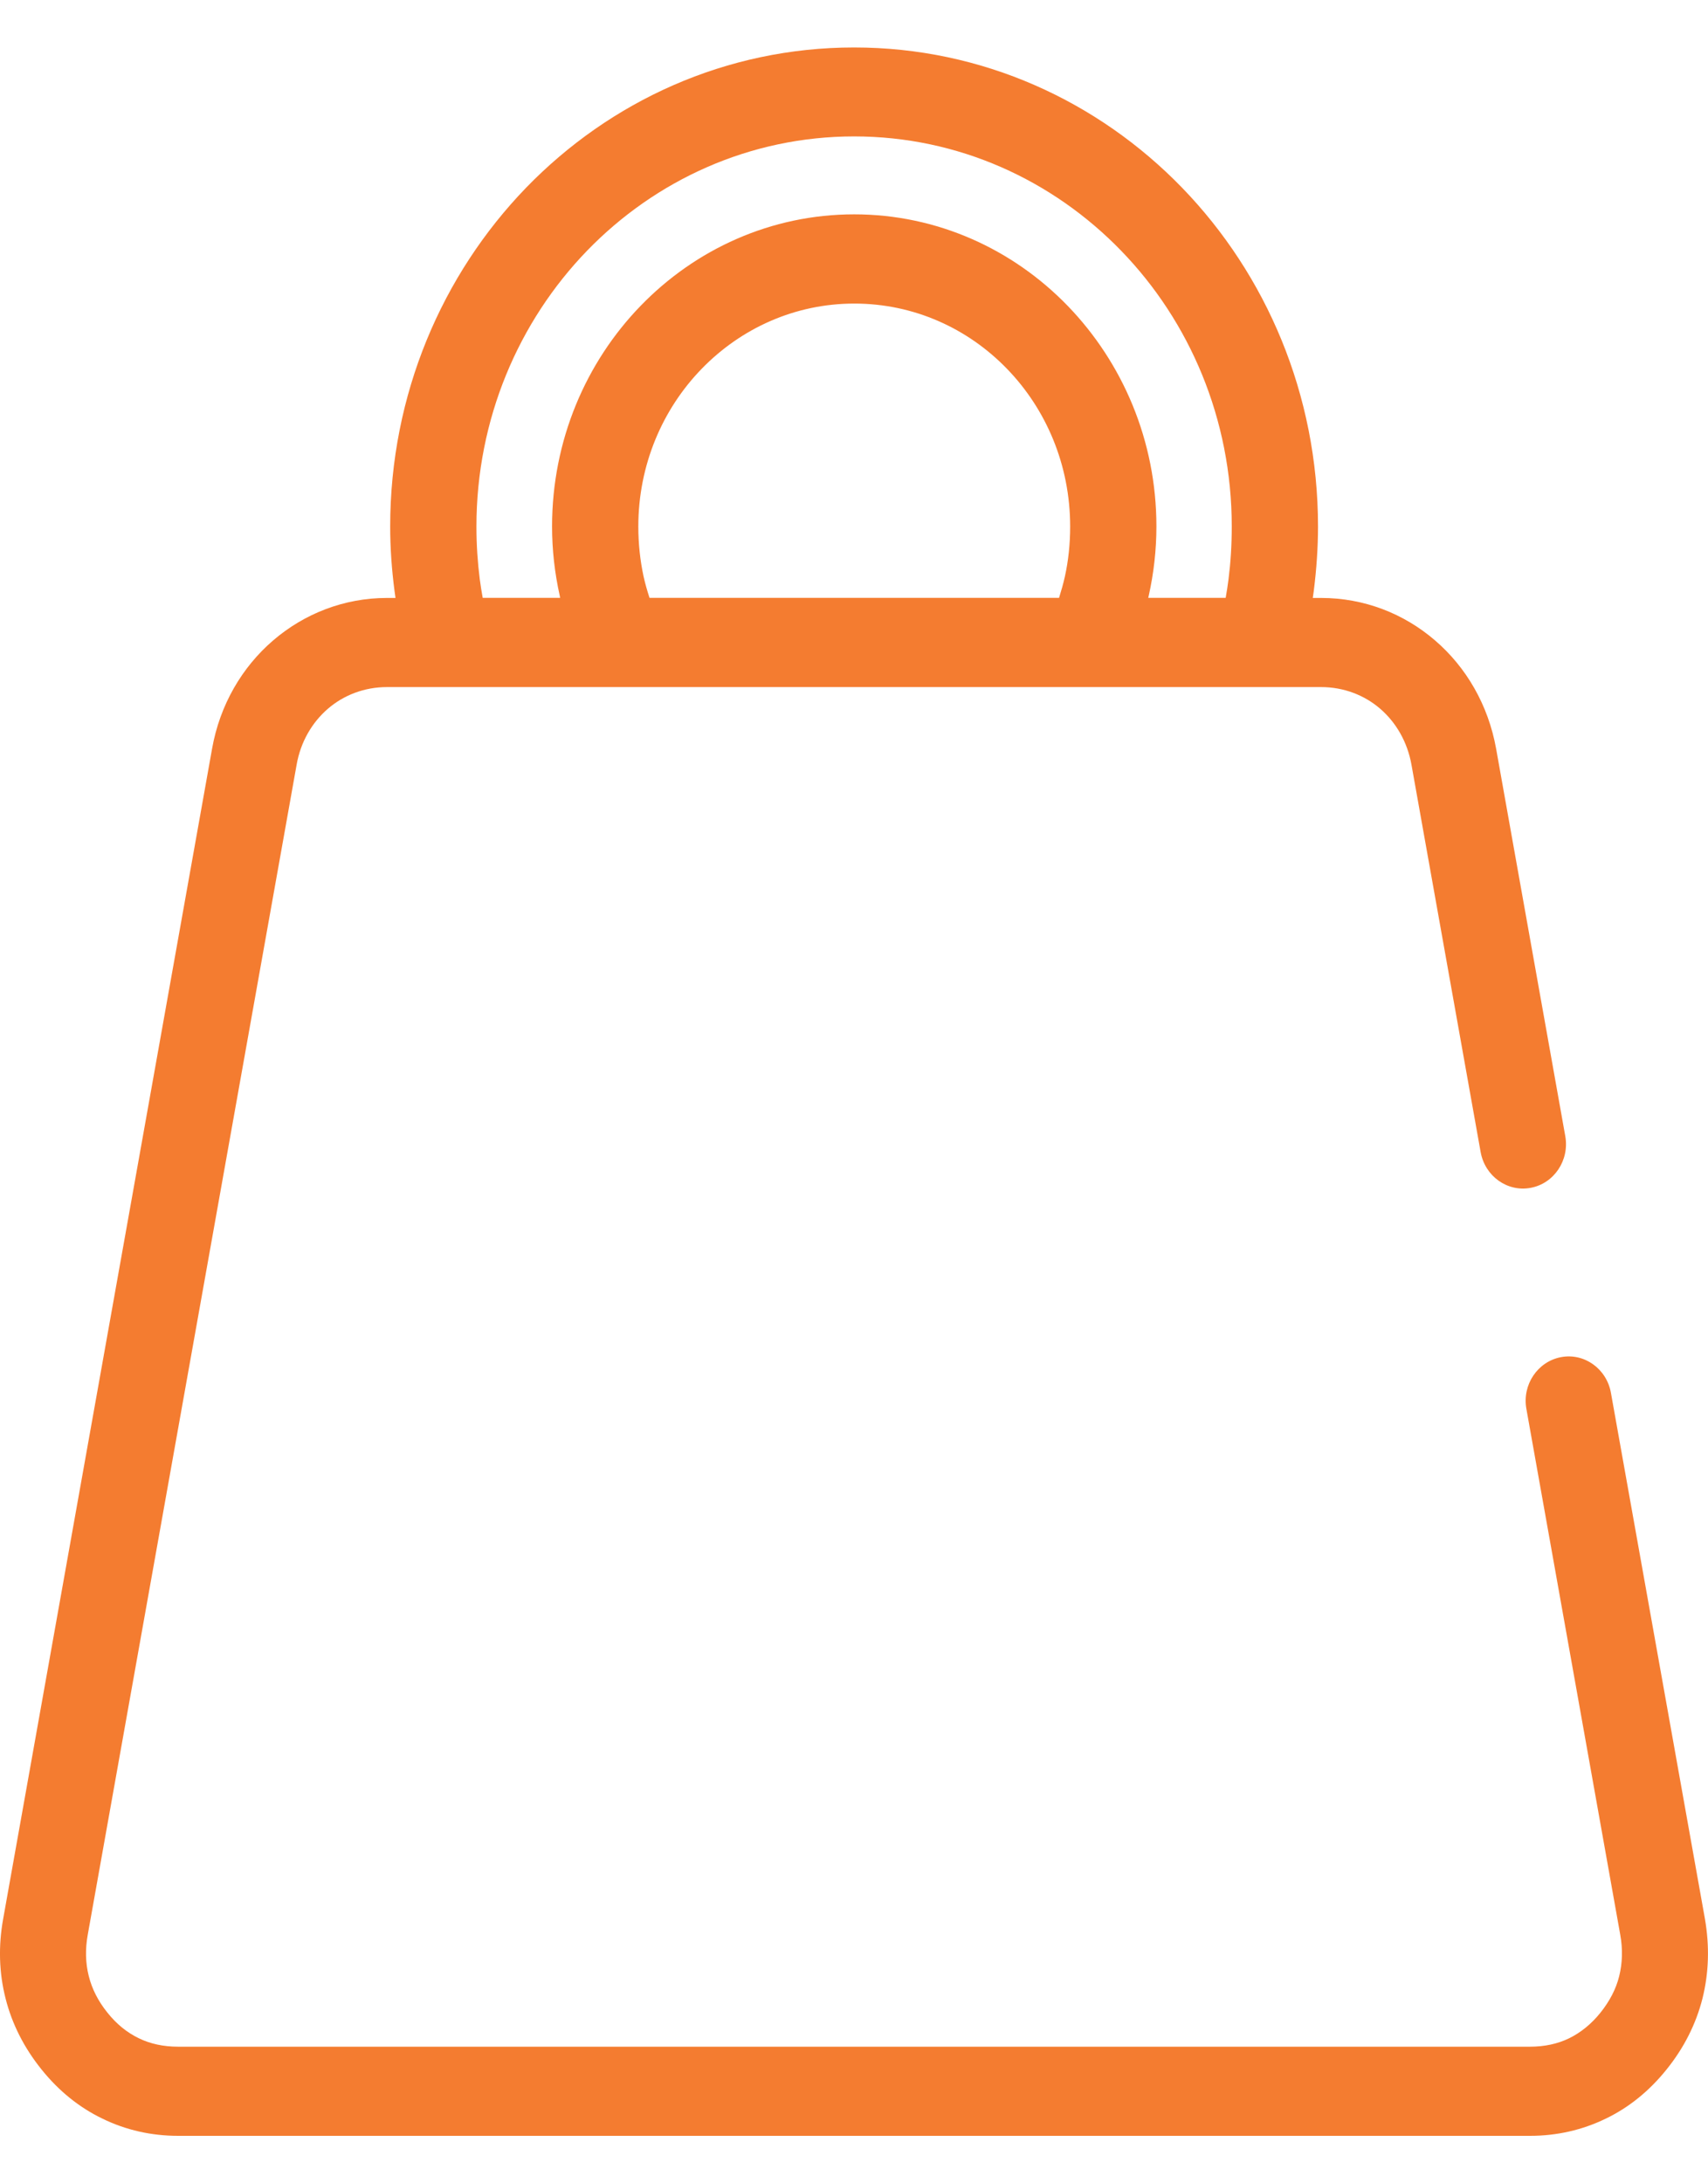 <svg width="18" height="23" viewBox="0 0 18 23" fill="none" xmlns="http://www.w3.org/2000/svg">
<path d="M5.903 6.298L5.899 6.276C5.846 6.038 5.818 5.794 5.818 5.546C5.818 4.639 6.175 3.816 6.751 3.222C7.327 2.627 8.124 2.258 9.002 2.258C9.879 2.258 10.676 2.627 11.252 3.222L11.255 3.225C11.83 3.821 12.187 4.641 12.187 5.546C12.187 5.793 12.159 6.038 12.106 6.276L12.101 6.298H12.917C12.928 6.233 12.939 6.168 12.947 6.102C12.969 5.928 12.981 5.742 12.981 5.547C12.981 4.412 12.536 3.384 11.815 2.641C11.095 1.898 10.1 1.437 9.001 1.437C7.903 1.437 6.907 1.898 6.187 2.641C5.467 3.385 5.021 4.413 5.021 5.547C5.021 5.742 5.034 5.927 5.056 6.101C5.065 6.167 5.075 6.233 5.087 6.298H5.901L5.903 6.298ZM11.161 6.298C11.184 6.224 11.206 6.148 11.223 6.071C11.259 5.907 11.278 5.731 11.278 5.547C11.278 4.897 11.024 4.31 10.613 3.886C10.201 3.46 9.632 3.198 9.003 3.198C8.375 3.198 7.806 3.461 7.394 3.886C6.982 4.31 6.727 4.898 6.727 5.547C6.727 5.731 6.747 5.907 6.782 6.071C6.799 6.148 6.821 6.224 6.845 6.298H11.16L11.161 6.298ZM4.168 6.298L4.158 6.227C4.128 5.998 4.112 5.77 4.112 5.547C4.112 4.154 4.66 2.892 5.544 1.978C6.429 1.065 7.651 0.5 9.001 0.5C10.351 0.5 11.573 1.065 12.458 1.978C13.343 2.892 13.89 4.154 13.89 5.547C13.89 5.77 13.874 5.999 13.845 6.228L13.835 6.299H13.922C14.376 6.299 14.796 6.464 15.124 6.747C15.451 7.028 15.684 7.425 15.767 7.887L16.496 11.969C16.541 12.223 16.378 12.467 16.132 12.513C15.886 12.56 15.65 12.391 15.604 12.137L14.875 8.056C14.832 7.815 14.712 7.61 14.545 7.466C14.379 7.323 14.161 7.238 13.922 7.238H4.079C3.84 7.238 3.622 7.323 3.456 7.466C3.289 7.61 3.168 7.815 3.126 8.056L0.925 20.38C0.897 20.533 0.901 20.68 0.935 20.815C0.969 20.953 1.036 21.083 1.132 21.202C1.228 21.323 1.34 21.413 1.463 21.472C1.584 21.531 1.723 21.561 1.877 21.561H16.123C16.277 21.561 16.416 21.531 16.537 21.472C16.659 21.412 16.771 21.322 16.867 21.202C16.963 21.082 17.031 20.953 17.064 20.818C17.098 20.682 17.103 20.534 17.075 20.38L16.086 14.842C16.04 14.588 16.204 14.344 16.45 14.297C16.696 14.25 16.932 14.419 16.977 14.673L17.967 20.211C18.018 20.501 18.009 20.783 17.942 21.052C17.874 21.321 17.747 21.573 17.564 21.8C17.382 22.027 17.166 22.202 16.922 22.319C16.675 22.439 16.407 22.5 16.124 22.5H1.878C1.594 22.5 1.326 22.439 1.08 22.319C0.836 22.202 0.619 22.027 0.437 21.8C0.255 21.574 0.127 21.323 0.059 21.054C-0.01 20.785 -0.019 20.501 0.034 20.211L2.235 7.887C2.317 7.425 2.551 7.028 2.878 6.747C3.206 6.465 3.626 6.299 4.079 6.299H4.167L4.168 6.298Z" fill="#F47C30"/>
</svg>
